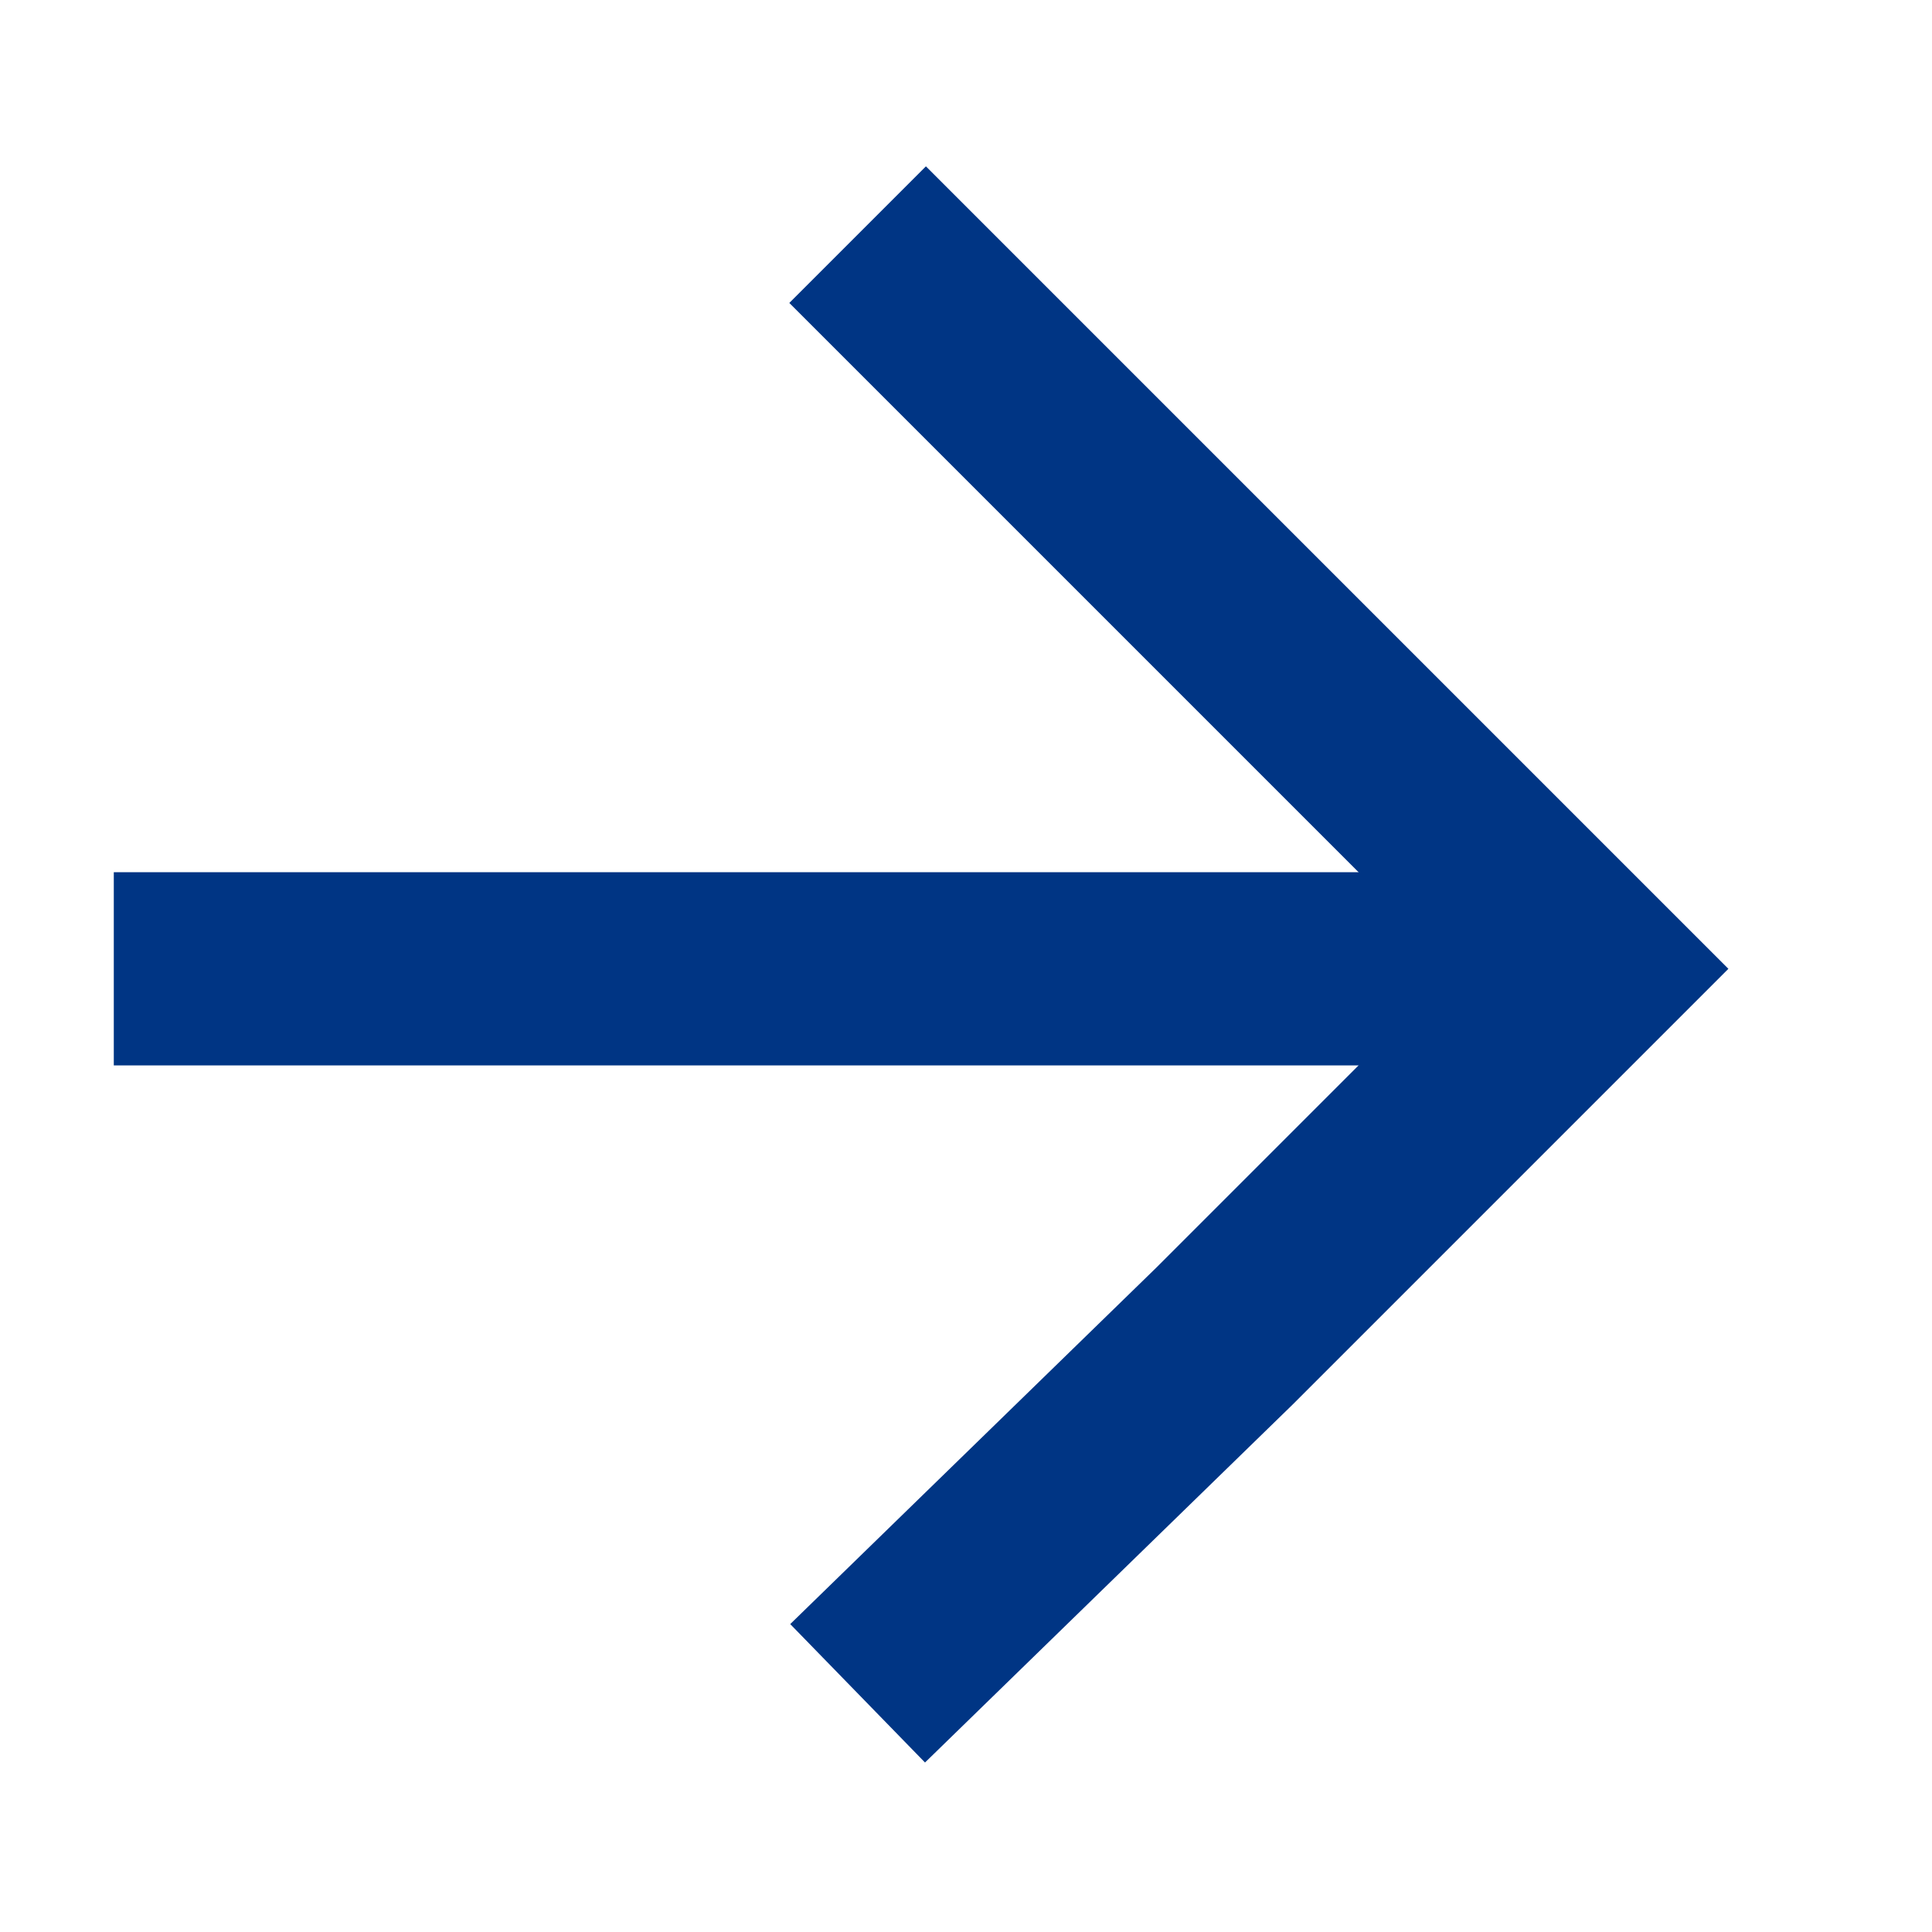 <?xml version="1.0" encoding="utf-8"?>
<!-- Generator: Adobe Illustrator 27.8.0, SVG Export Plug-In . SVG Version: 6.00 Build 0)  -->
<svg version="1.1" id="Laag_1" xmlns="http://www.w3.org/2000/svg" xmlns:xlink="http://www.w3.org/1999/xlink" x="0px" y="0px"
	 viewBox="0 0 20 20" style="enable-background:new 0 0 20 20;" xml:space="preserve">
<style type="text/css">
	.st0{fill:none;}
	.st1{fill:none;stroke:#003584;stroke-width:2;}
</style>
<g id="Page-1">
	<g id="Group-7">
		<polygon id="Fill-1" class="st0" points="0,20 19,20 19,0 0,0 		"/>
		<g id="Group-6" transform="translate(1.178, 2.429)">
			<line id="Stroke-2" class="st1" x1="15" y1="7.6" x2="0" y2="7.6"/>
			<polyline id="Stroke-4" class="st1" points="7.7,15.1 11.5,11.4 15.3,7.6 11.5,3.8 7.7,0 			"/>
		</g>
	</g>
</g>
</svg>
